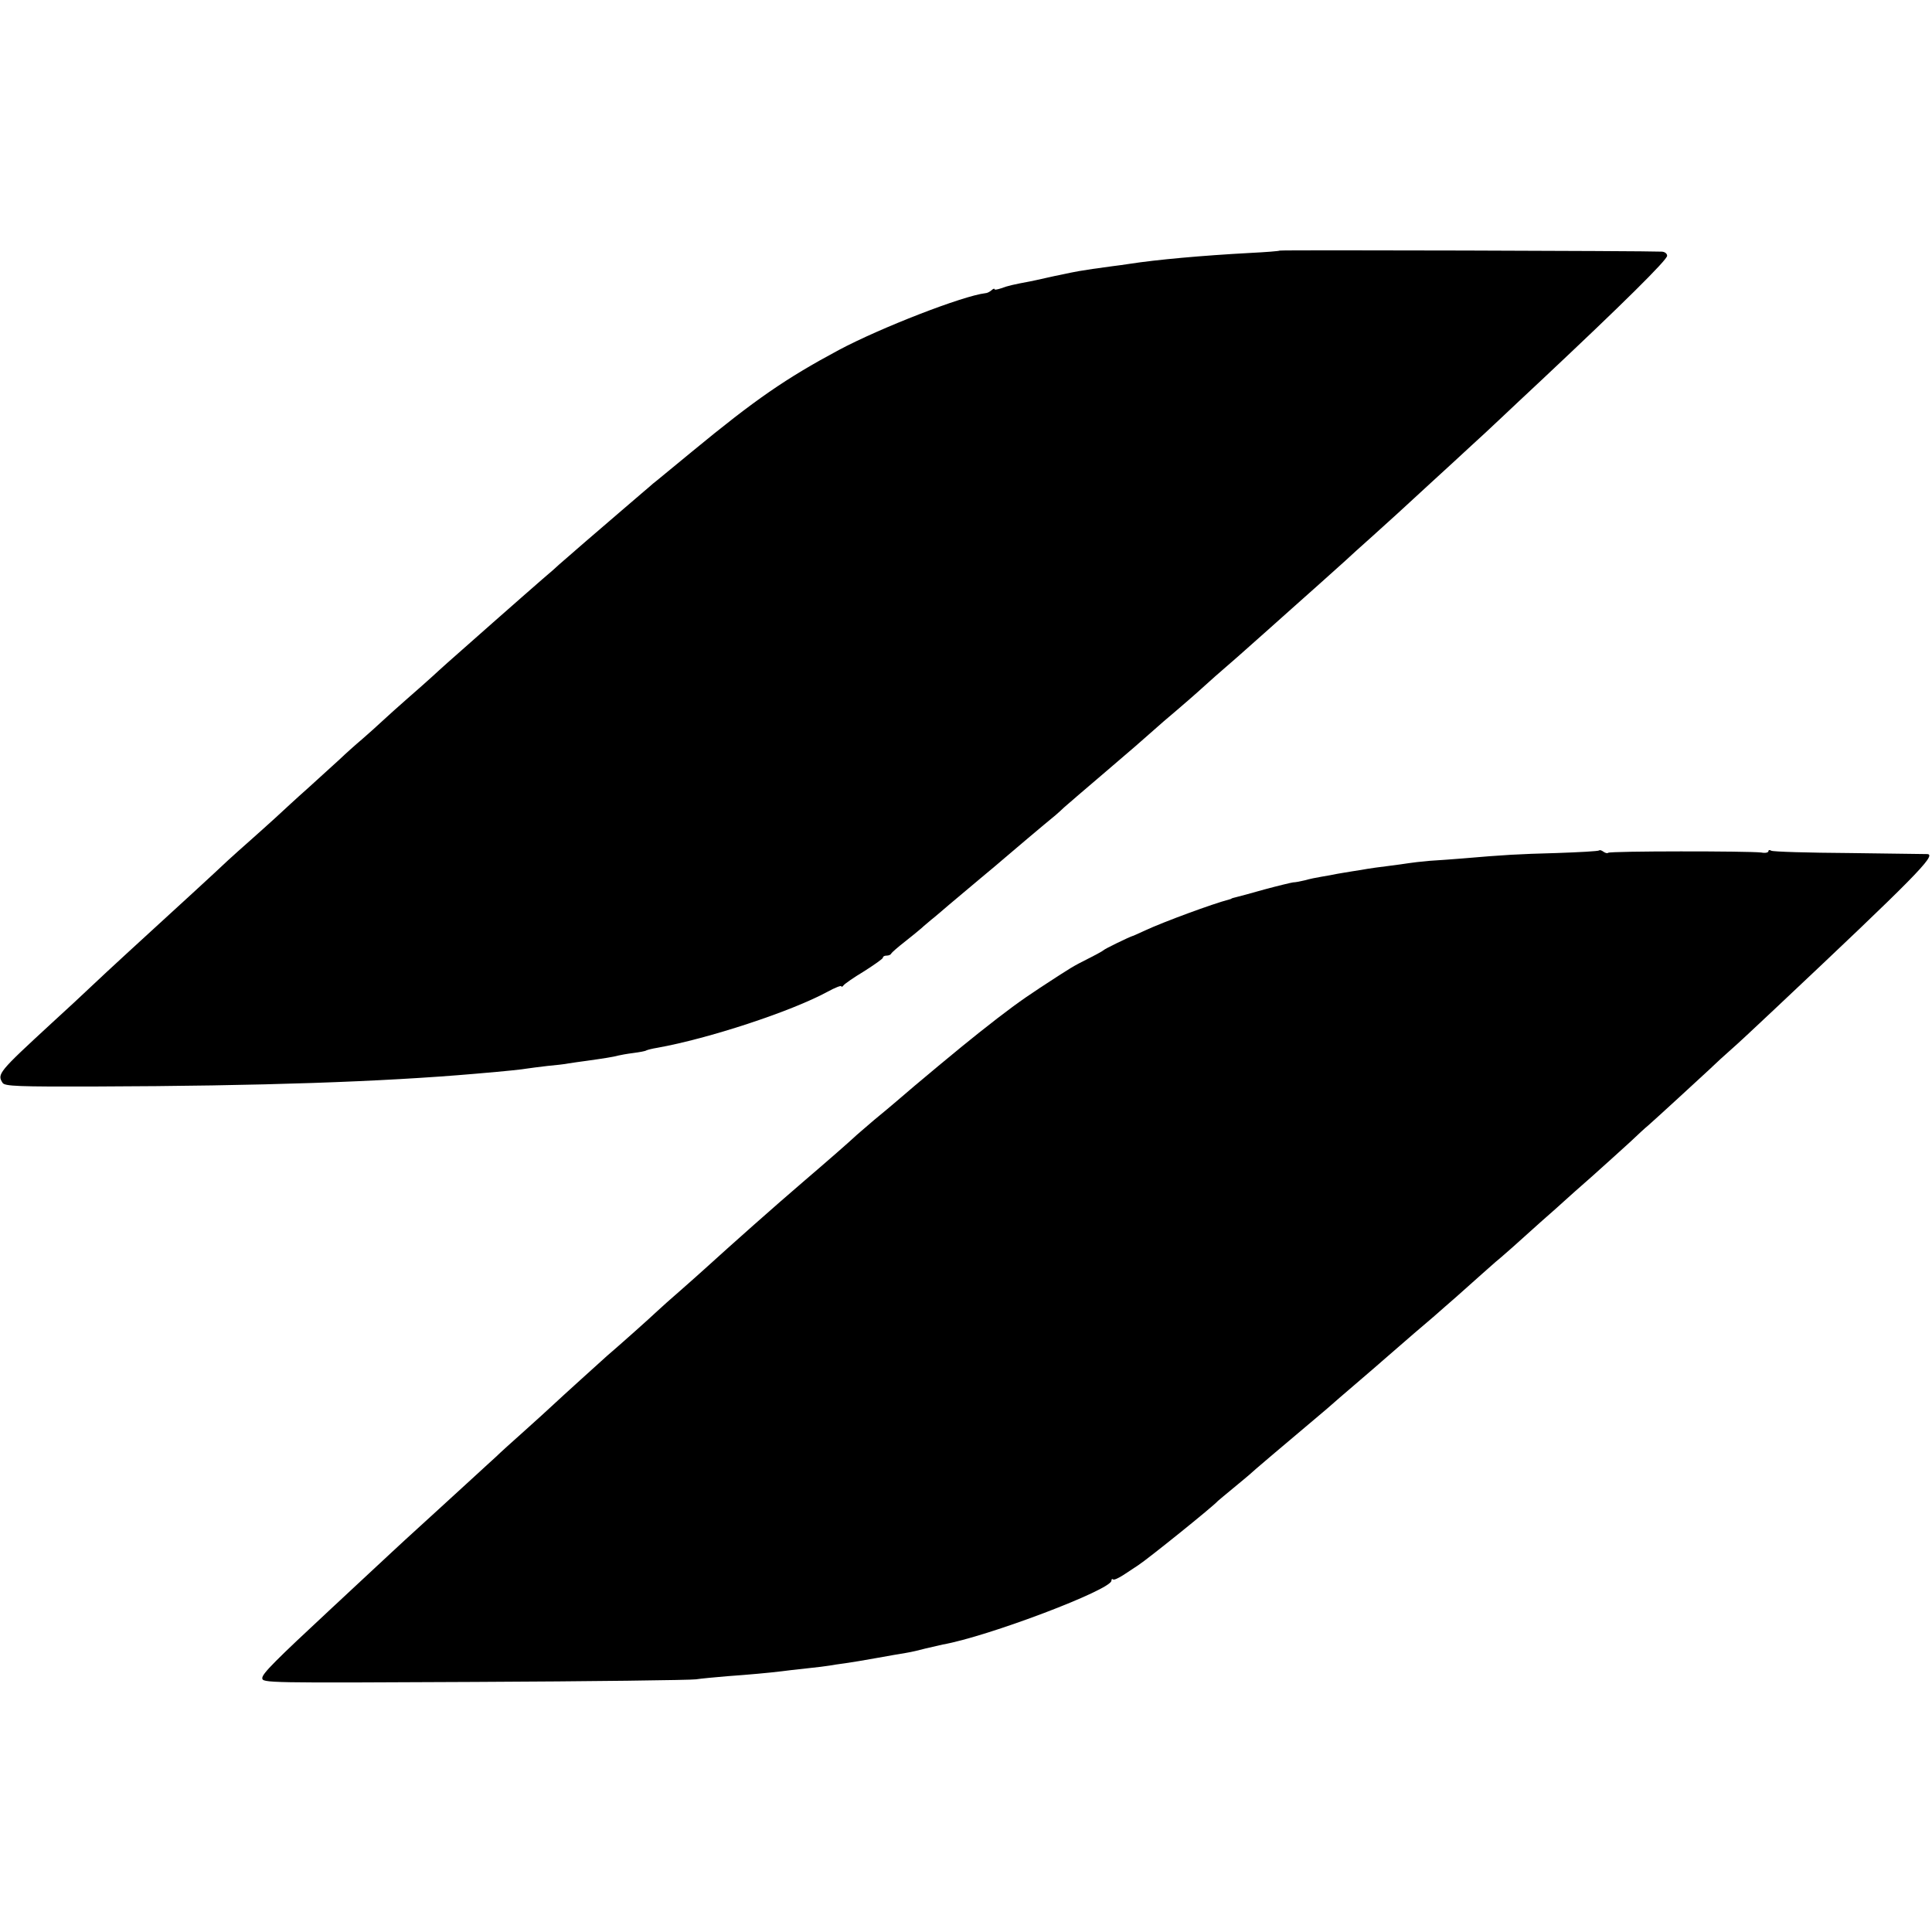 <?xml version="1.0" standalone="no"?>
<!DOCTYPE svg PUBLIC "-//W3C//DTD SVG 20010904//EN"
 "http://www.w3.org/TR/2001/REC-SVG-20010904/DTD/svg10.dtd">
<svg version="1.0" xmlns="http://www.w3.org/2000/svg"
 width="744pt" height="744pt" viewBox="0 0 744 744"
 preserveAspectRatio="xMidYMid meet">
<g transform="translate(0,744) scale(0.1,-0.1)"
fill="#000000" stroke="none">
<path d="M4928 6475 c-2 -2 -53 -6 -113 -9 -186 -10 -362 -26 -465 -42 -19 -3
-48 -7 -65 -9 -61 -8 -101 -14 -130 -19 -16 -3 -43 -8 -60 -12 -16 -3 -48 -10
-70 -15 -22 -5 -49 -11 -60 -13 -59 -11 -86 -17 -109 -26 -15 -5 -26 -7 -26
-4 0 4 -6 2 -12 -4 -7 -6 -17 -11 -23 -11 -87 -10 -406 -134 -565 -219 -205
-110 -321 -190 -565 -391 -77 -63 -144 -119 -150 -123 -5 -5 -21 -18 -36 -31
-14 -12 -51 -44 -84 -72 -67 -57 -224 -193 -242 -209 -6 -6 -35 -32 -65 -57
-29 -25 -114 -100 -188 -165 -192 -169 -199 -176 -235 -209 -18 -16 -61 -55
-96 -85 -34 -30 -78 -69 -97 -87 -19 -18 -54 -49 -78 -70 -25 -21 -64 -56 -87
-78 -24 -22 -78 -71 -121 -110 -43 -38 -99 -90 -125 -114 -25 -23 -70 -63 -98
-88 -29 -25 -67 -60 -86 -77 -18 -17 -79 -74 -136 -126 -57 -52 -116 -106
-131 -120 -15 -14 -69 -63 -120 -110 -51 -47 -114 -105 -140 -130 -26 -25 -94
-88 -151 -140 -204 -188 -211 -196 -189 -230 8 -13 59 -15 362 -14 635 2 1100
18 1458 49 130 11 182 17 199 20 11 2 46 6 78 10 32 3 69 7 83 10 14 2 45 7
70 10 64 9 103 15 120 20 8 2 35 7 59 10 23 3 46 7 50 10 4 2 23 7 42 10 196
35 514 139 656 216 29 16 53 25 53 21 0 -4 4 -2 8 3 4 6 40 31 80 55 39 25 72
48 72 52 0 5 6 8 14 8 8 0 16 3 18 8 2 4 26 25 53 46 28 22 57 46 65 53 8 8
25 21 36 31 12 9 43 36 70 59 27 23 81 68 119 100 39 32 81 68 95 80 22 19
152 129 195 164 9 8 24 21 33 30 9 8 82 71 162 139 80 68 156 134 170 147 14
12 36 32 50 44 78 66 126 108 160 139 21 19 59 53 85 75 25 22 59 51 74 65 31
27 138 123 174 155 39 34 178 159 207 185 15 14 62 57 105 95 88 79 95 86 231
211 55 50 122 112 149 137 28 25 77 71 110 102 33 31 106 100 163 153 309 290
482 461 482 477 0 9 -10 16 -22 16 -57 3 -1467 7 -1470 4z"/>
<path d="M6158 4165 c-3 -3 -77 -7 -164 -10 -149 -4 -201 -7 -364 -21 -36 -3
-92 -7 -125 -9 -33 -3 -69 -7 -80 -9 -12 -2 -48 -7 -80 -11 -33 -4 -69 -9 -80
-11 -10 -2 -35 -6 -55 -9 -20 -3 -47 -8 -60 -10 -14 -3 -41 -8 -60 -11 -19 -3
-48 -9 -65 -14 -16 -4 -37 -8 -45 -8 -8 -1 -58 -13 -110 -27 -52 -15 -102 -28
-110 -30 -8 -2 -16 -4 -17 -5 -2 -2 -6 -3 -10 -4 -62 -16 -252 -86 -323 -119
-25 -11 -47 -22 -50 -22 -15 -5 -106 -49 -110 -54 -3 -3 -30 -18 -60 -33 -61
-31 -58 -29 -185 -112 -76 -50 -129 -89 -235 -173 -66 -52 -243 -199 -320
-266 -14 -12 -52 -44 -85 -71 -32 -28 -67 -57 -76 -66 -17 -16 -100 -89 -189
-165 -118 -101 -280 -245 -389 -344 -14 -13 -55 -49 -90 -80 -36 -31 -76 -67
-91 -81 -25 -24 -145 -131 -192 -171 -30 -27 -175 -158 -208 -189 -15 -14 -64
-59 -110 -100 -46 -41 -96 -86 -110 -100 -15 -14 -52 -47 -82 -75 -55 -51
-218 -199 -268 -245 -15 -14 -78 -72 -140 -130 -62 -58 -127 -118 -145 -135
-214 -199 -265 -250 -265 -267 0 -19 14 -19 818 -15 449 2 833 7 852 10 19 3
73 8 120 12 84 6 161 13 210 19 14 2 57 7 95 11 39 4 79 9 90 11 10 2 37 6 60
9 22 3 76 12 120 20 44 8 96 17 115 20 19 3 53 11 75 17 22 5 51 12 65 15 172
30 650 211 650 246 0 6 3 8 6 5 3 -4 22 5 42 18 20 13 45 30 56 37 38 25 288
226 306 247 3 3 30 25 60 50 30 25 57 47 60 50 4 5 155 133 229 195 13 11 45
38 71 60 25 22 72 63 104 90 67 57 73 63 147 127 74 64 95 83 158 136 30 26
69 61 88 77 82 73 130 116 153 136 14 11 43 37 66 57 22 20 71 64 108 97 38
33 78 69 90 80 12 11 60 54 107 95 46 41 111 100 144 130 32 30 64 60 71 65
32 28 193 176 235 215 26 25 64 60 86 79 21 18 96 88 167 155 542 510 623 593
589 597 -5 0 -139 2 -299 4 -160 1 -296 5 -303 9 -6 4 -11 3 -11 -2 0 -5 -12
-8 -27 -5 -47 6 -584 6 -590 -1 -3 -3 -11 -1 -18 4 -7 5 -14 8 -17 5z"/>
</g>
</svg>
